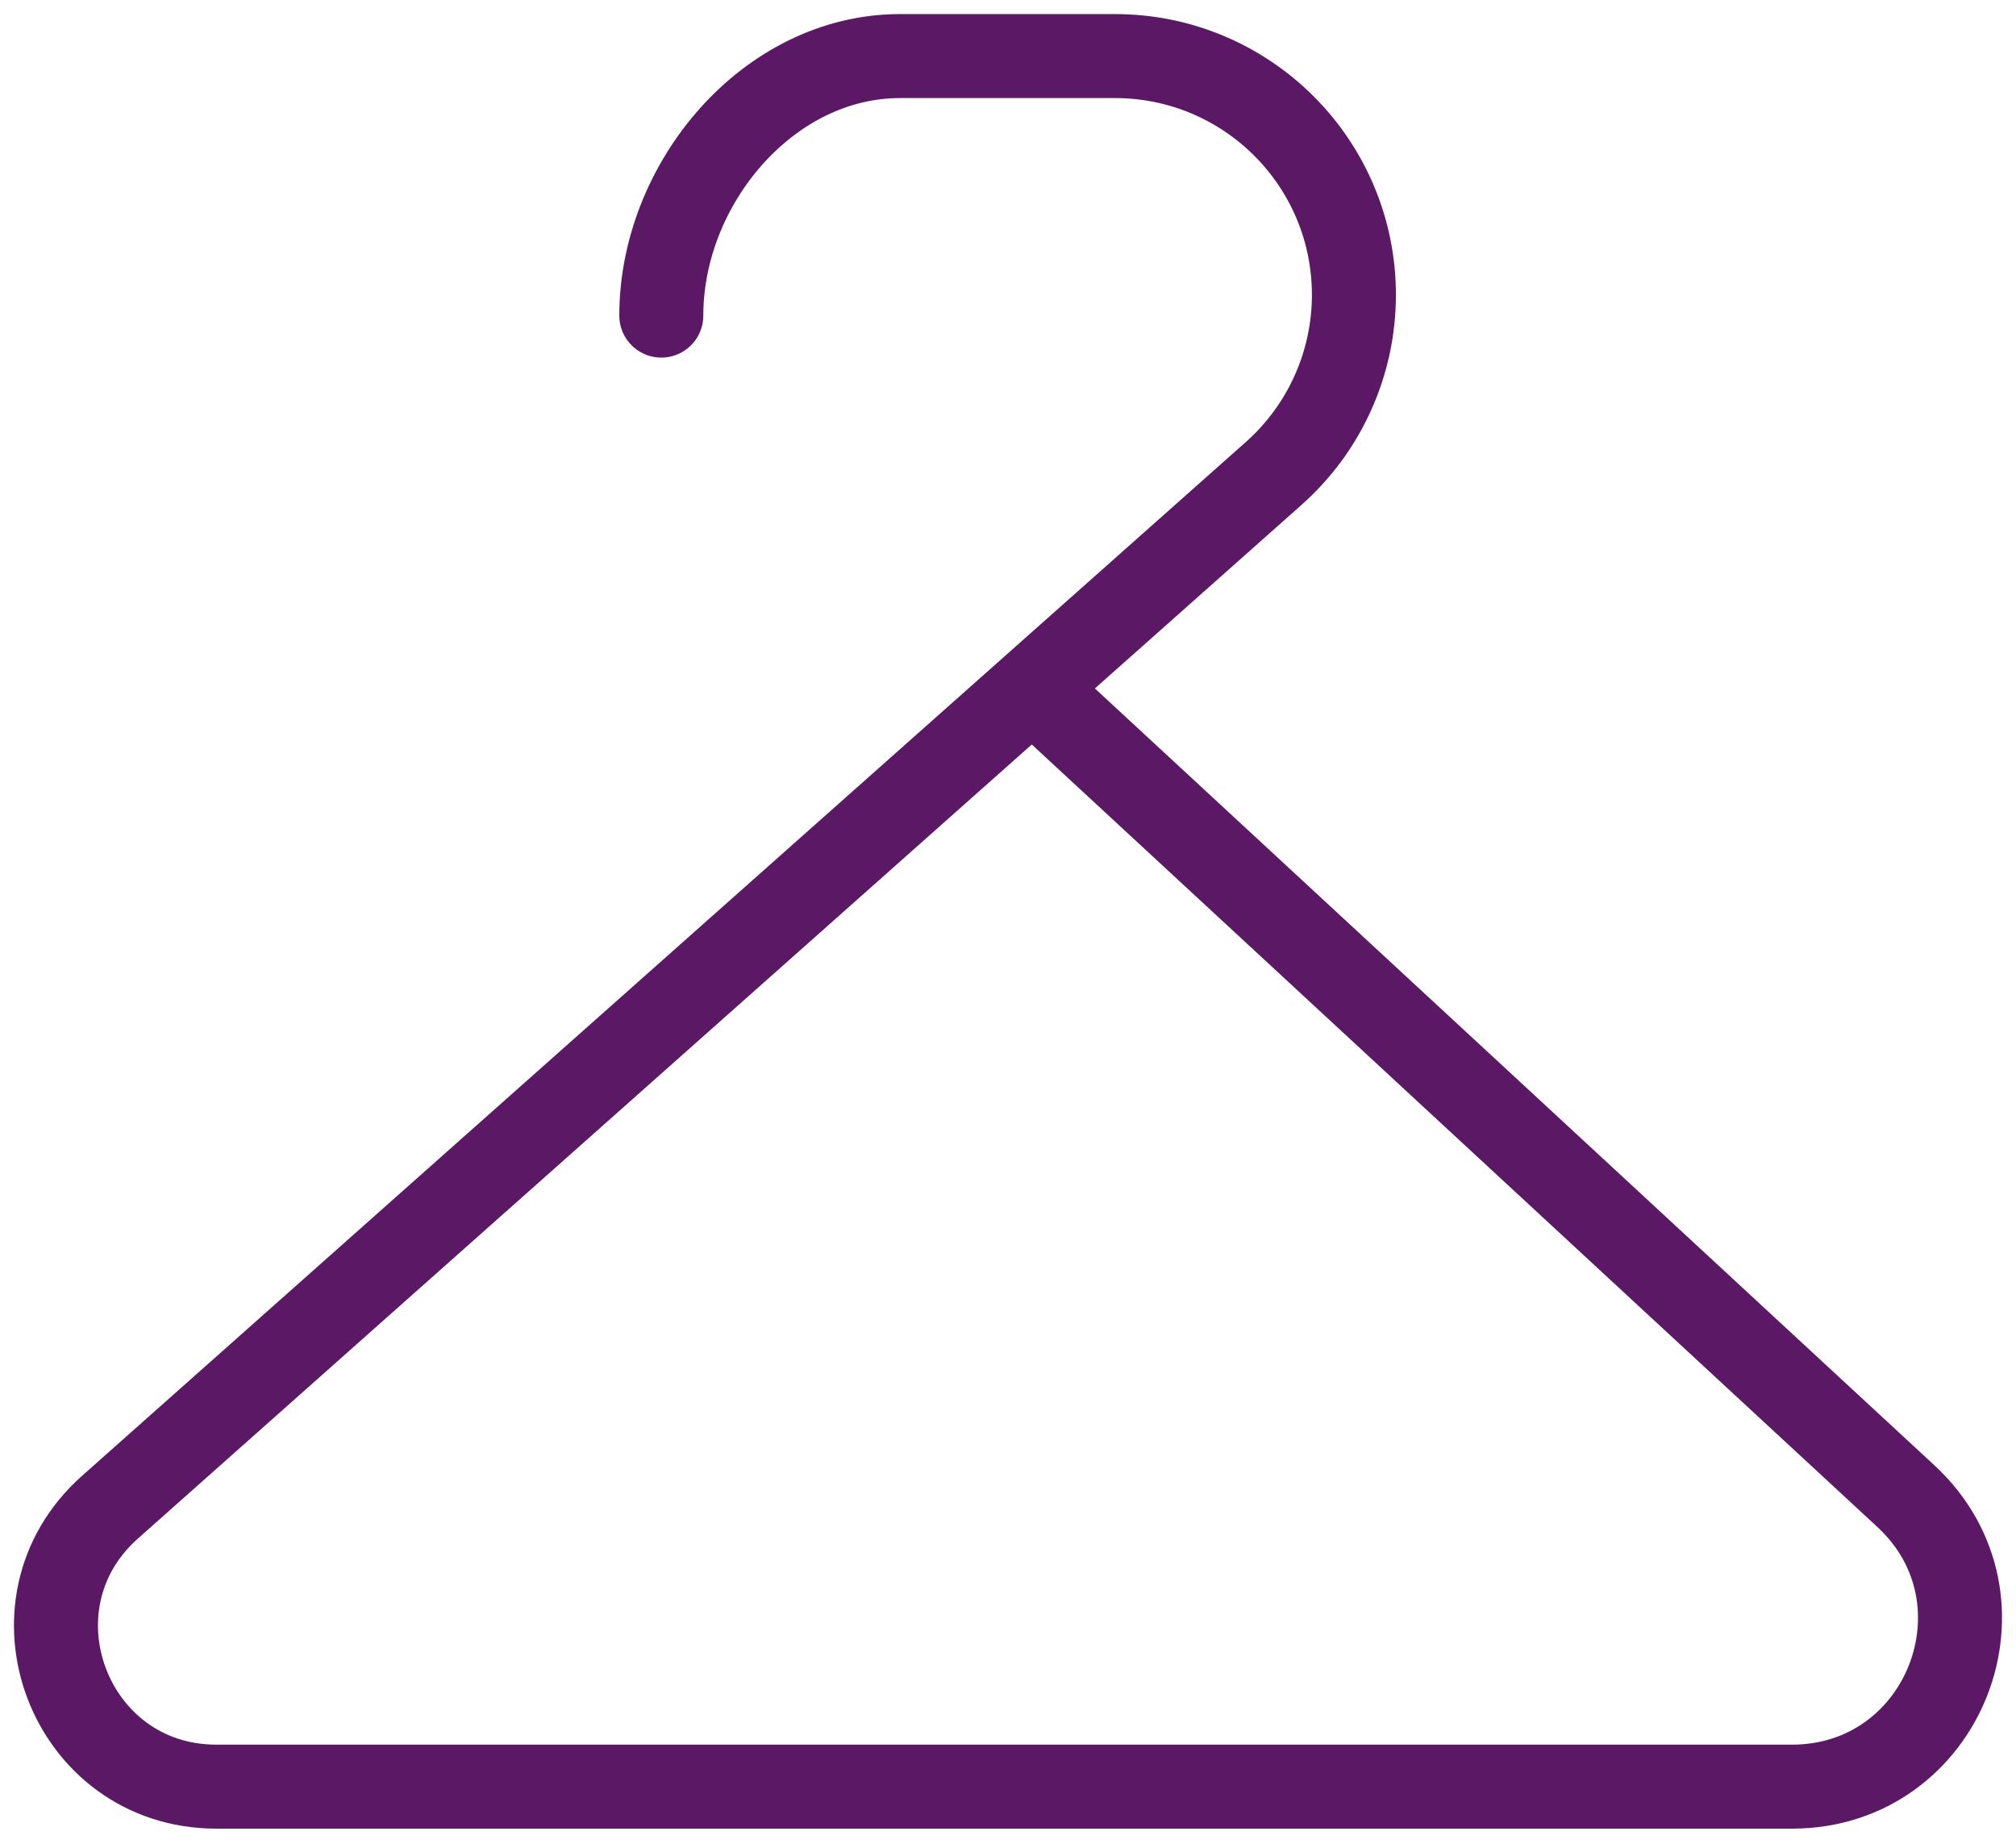 <?xml version="1.0" encoding="UTF-8"?>
<svg width="72px" height="66px" viewBox="0 0 72 66" version="1.1" xmlns="http://www.w3.org/2000/svg" xmlns:xlink="http://www.w3.org/1999/xlink">
    <!-- Generator: Sketch 55.1 (78136) - https://sketchapp.com -->
    <title>clothes-hanger</title>
    <desc>Created with Sketch.</desc>
    <g id="Page-1" stroke="none" stroke-width="1" fill="none" fill-rule="evenodd" stroke-linecap="round" stroke-linejoin="round">
        <g id="clothes-hanger" transform="translate(1, 2)" stroke="#5B1865" stroke-width="3">
            <path d="M36.533,23.182 L67.068,51.442 C71.065,55.142 68.447,61.818 63.001,61.818 L6.727,61.818 C1.47,61.818 -1,55.324 2.929,51.835 L44.489,14.911 C46.313,13.291 47.354,10.97 47.354,8.534 C47.354,3.82 43.534,0.003 38.817,0.003 L31.152,0.003 C26.438,-1.54300617e-13 22.618,4.559 22.618,9.273" id="Path"></path>
        </g>
    </g>
</svg>